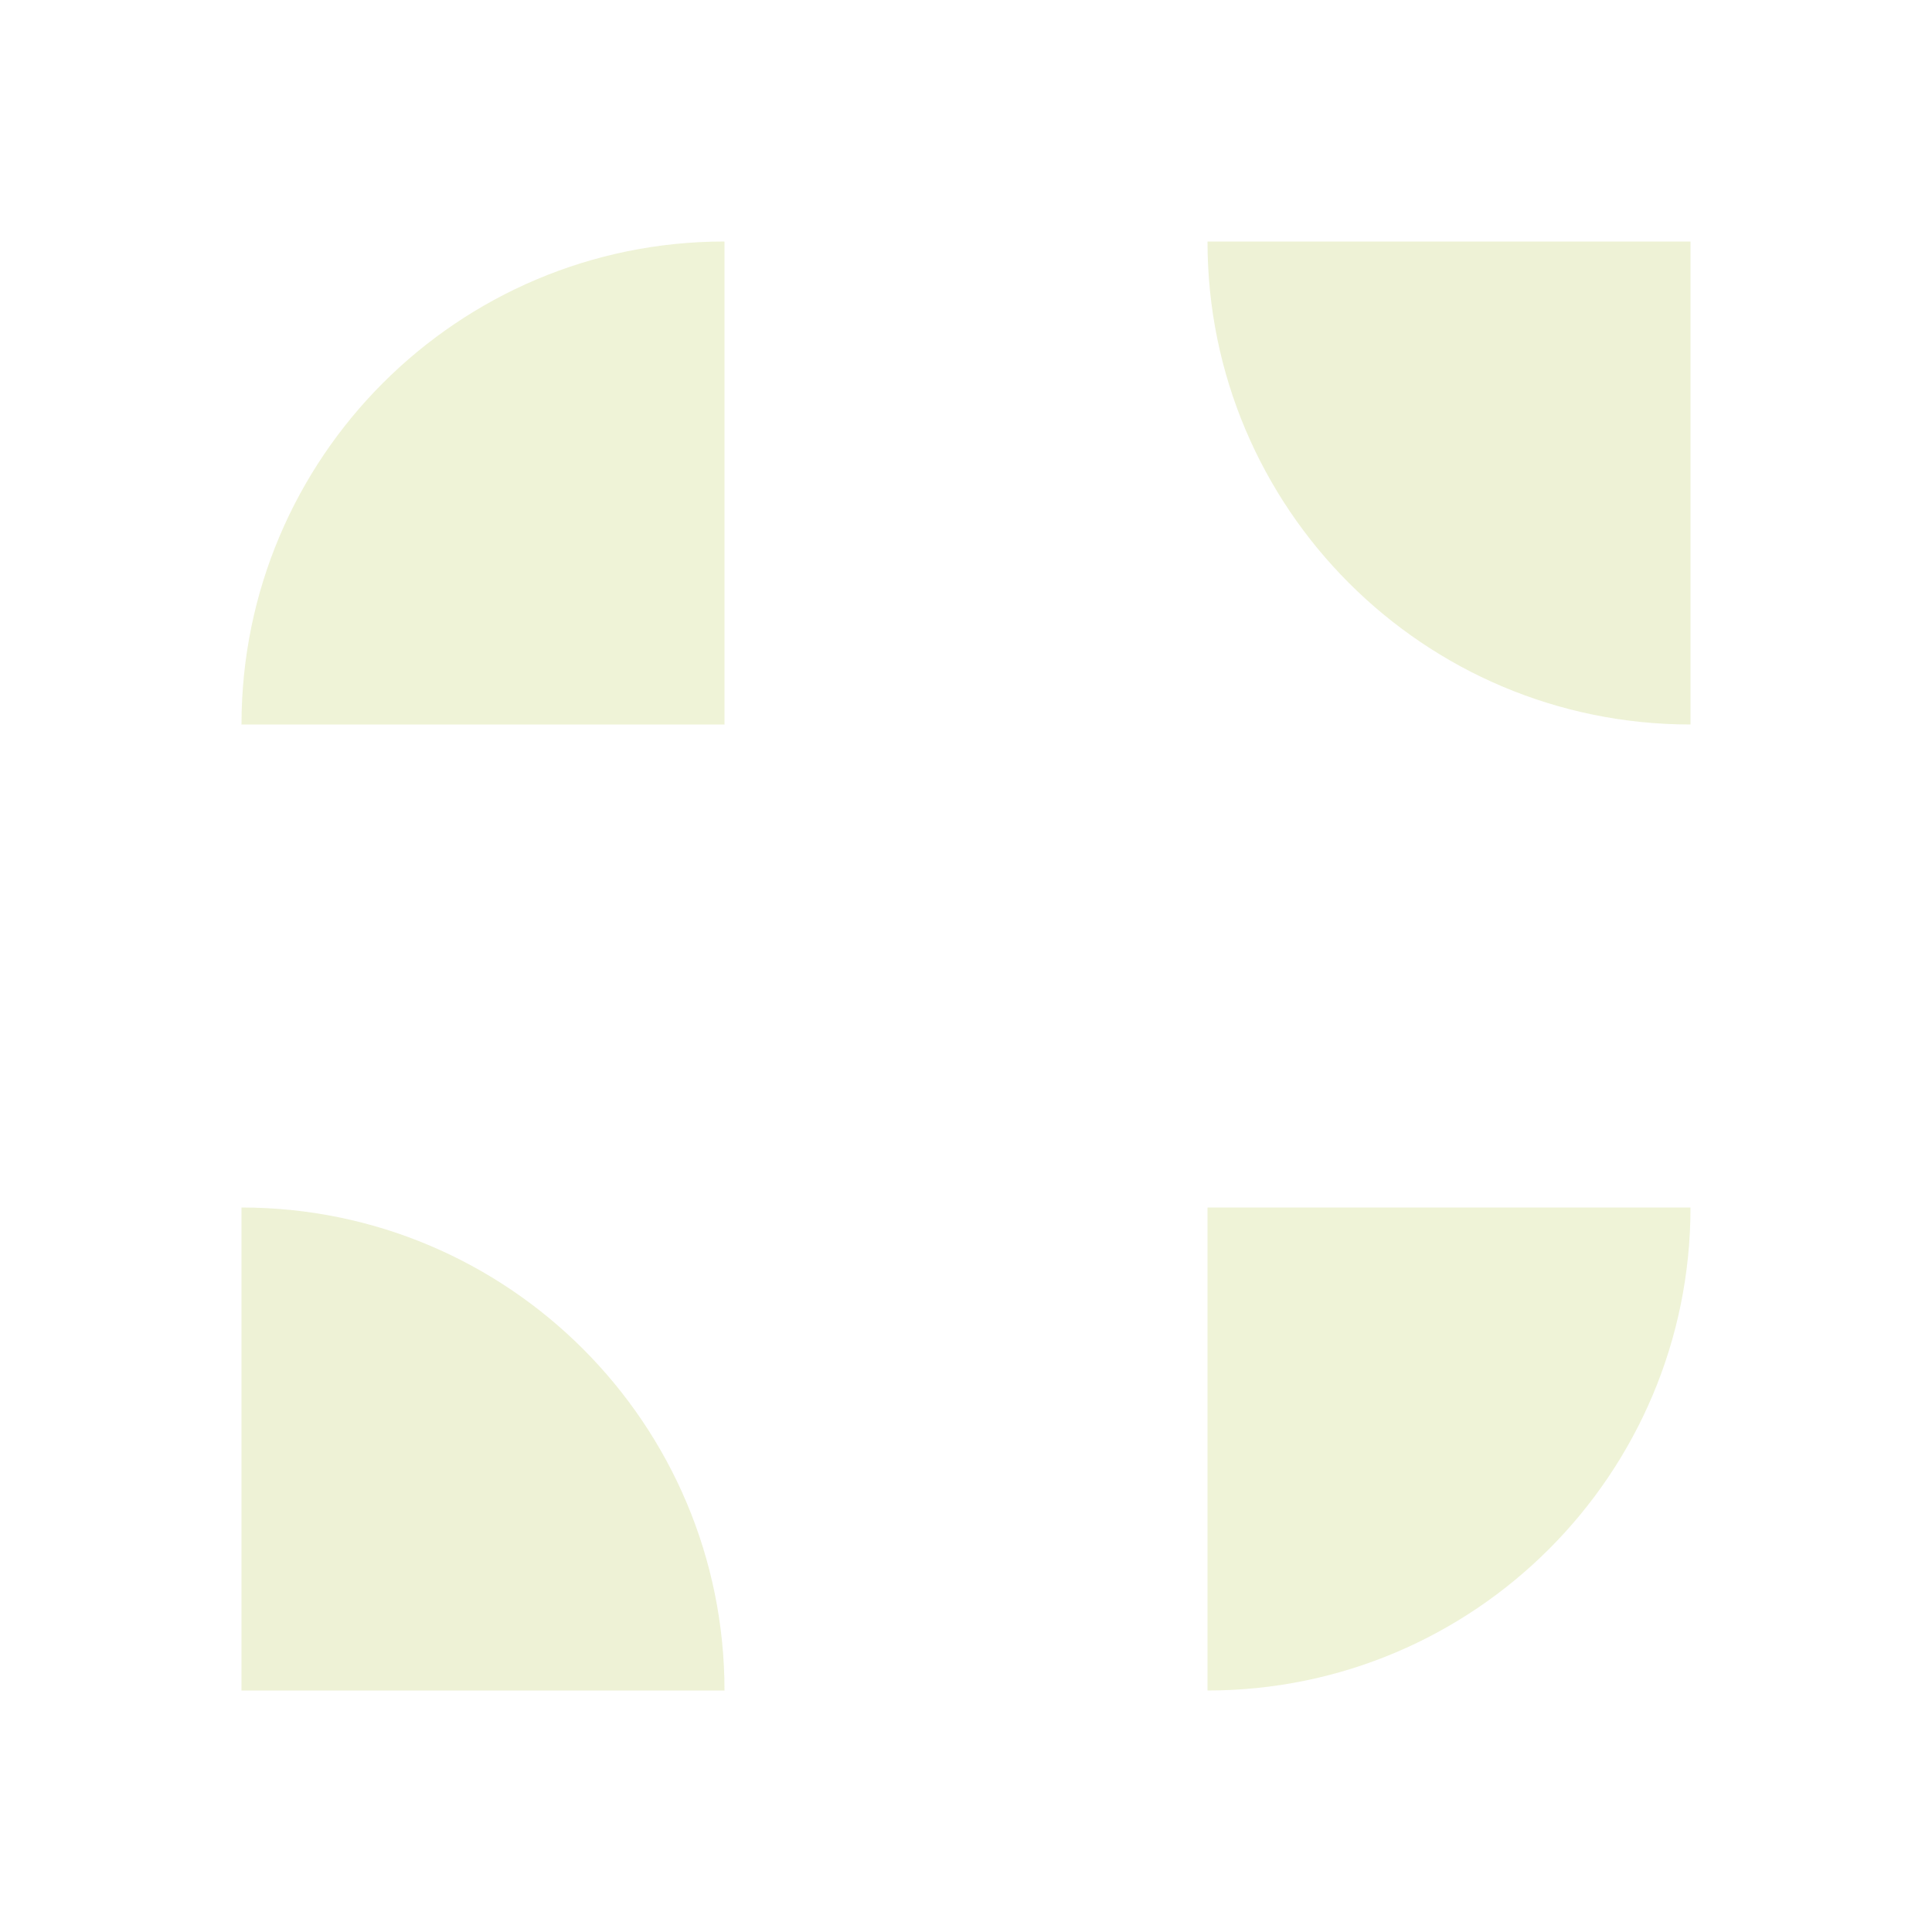 <svg xmlns="http://www.w3.org/2000/svg" width="40" height="40" viewBox="0 0 40 40">
  <g fill="none" fill-rule="evenodd">
    <rect width="40" height="40" opacity=".16" style="mix-blend-mode:multiply"/>
    <path fill="#97B000" d="M35,15 C35,8.333 35,5 35,5 C29.477,5 25,9.477 25,15 C25,15 28.333,15 35,15 Z" opacity=".162" transform="matrix(1 0 0 -1 0 20)"/>
    <path fill="#97B000" d="M15,15 C15,8.333 15,5 15,5 C9.477,5 5,9.477 5,15 C5,15 8.333,15 15,15 Z" opacity=".16" style="mix-blend-mode:multiply"/>
    <path fill="#97B000" d="M15,35 C15,28.333 15,25 15,25 C9.477,25 5,29.477 5,35 C5,35 8.333,35 15,35 Z" opacity=".163" transform="matrix(-1 0 0 1 20 0)"/>
    <path fill="#97B000" d="M35,35 C35,28.333 35,25 35,25 C29.477,25 25,29.477 25,35 C25,35 28.333,35 35,35 Z" opacity=".159" transform="rotate(180 30 30)"/>
  </g>
</svg>

